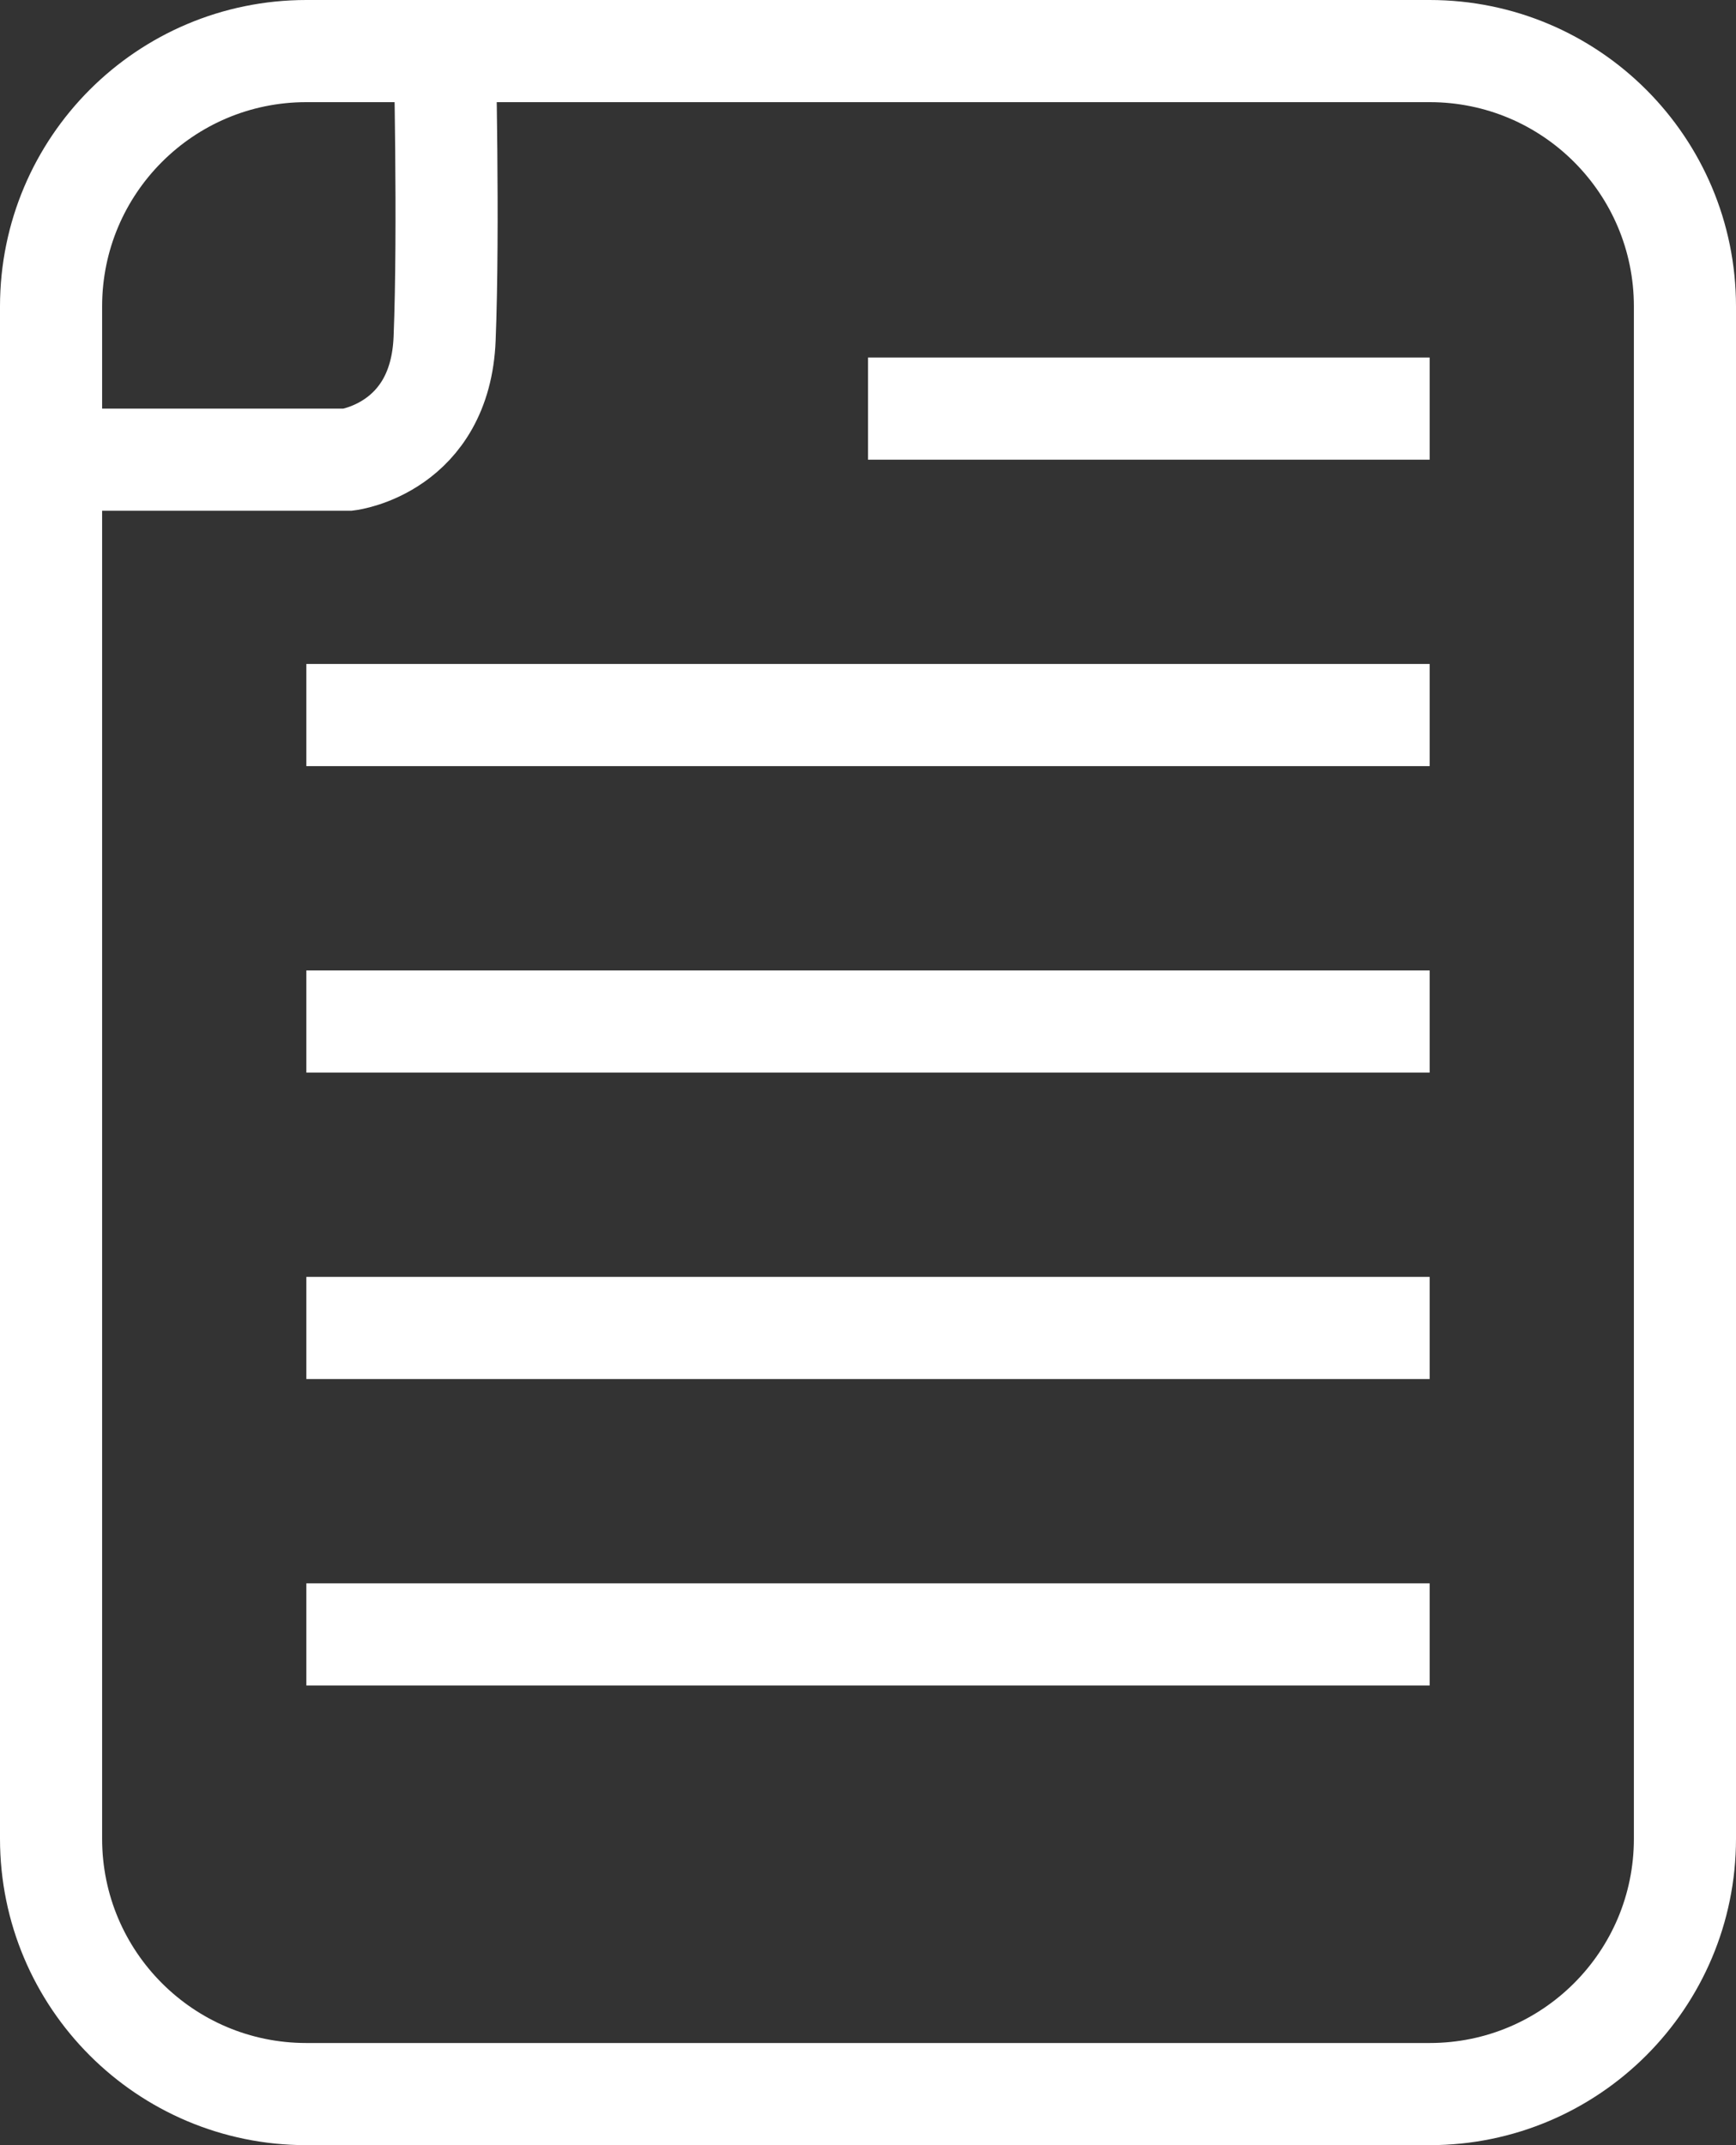<svg width="17" height="21" viewBox="0 0 17 21" fill="none" xmlns="http://www.w3.org/2000/svg">
  <rect x="0" y="0" width="17" height="21" fill="#333333" stroke="none"/>
  <path d="M0.5 3C0.5 1.619 1.619 0.5 3 0.5H14C15.381 0.5 16.5 1.619 16.5 3V18C16.5 19.381 15.381 20.5 14 20.5H3C1.619 20.5 0.5 19.381 0.5 18V3Z" stroke="white"/>
  <line x1="8.5" y1="4" x2="14" y2="4" stroke="white"/>
  <line x1="3" y1="7" x2="14" y2="7" stroke="white"/>
  <line x1="3" y1="10" x2="14" y2="10" stroke="white"/>
  <line x1="3" y1="13" x2="14" y2="13" stroke="white"/>
  <line x1="3" y1="16" x2="14" y2="16" stroke="white"/>
  <path d="M0.363 4.5H3.41C3.41 4.5 4.312 4.387 4.354 3.314C4.397 2.241 4.354 0.438 4.354 0.438" stroke="white"/>
</svg>